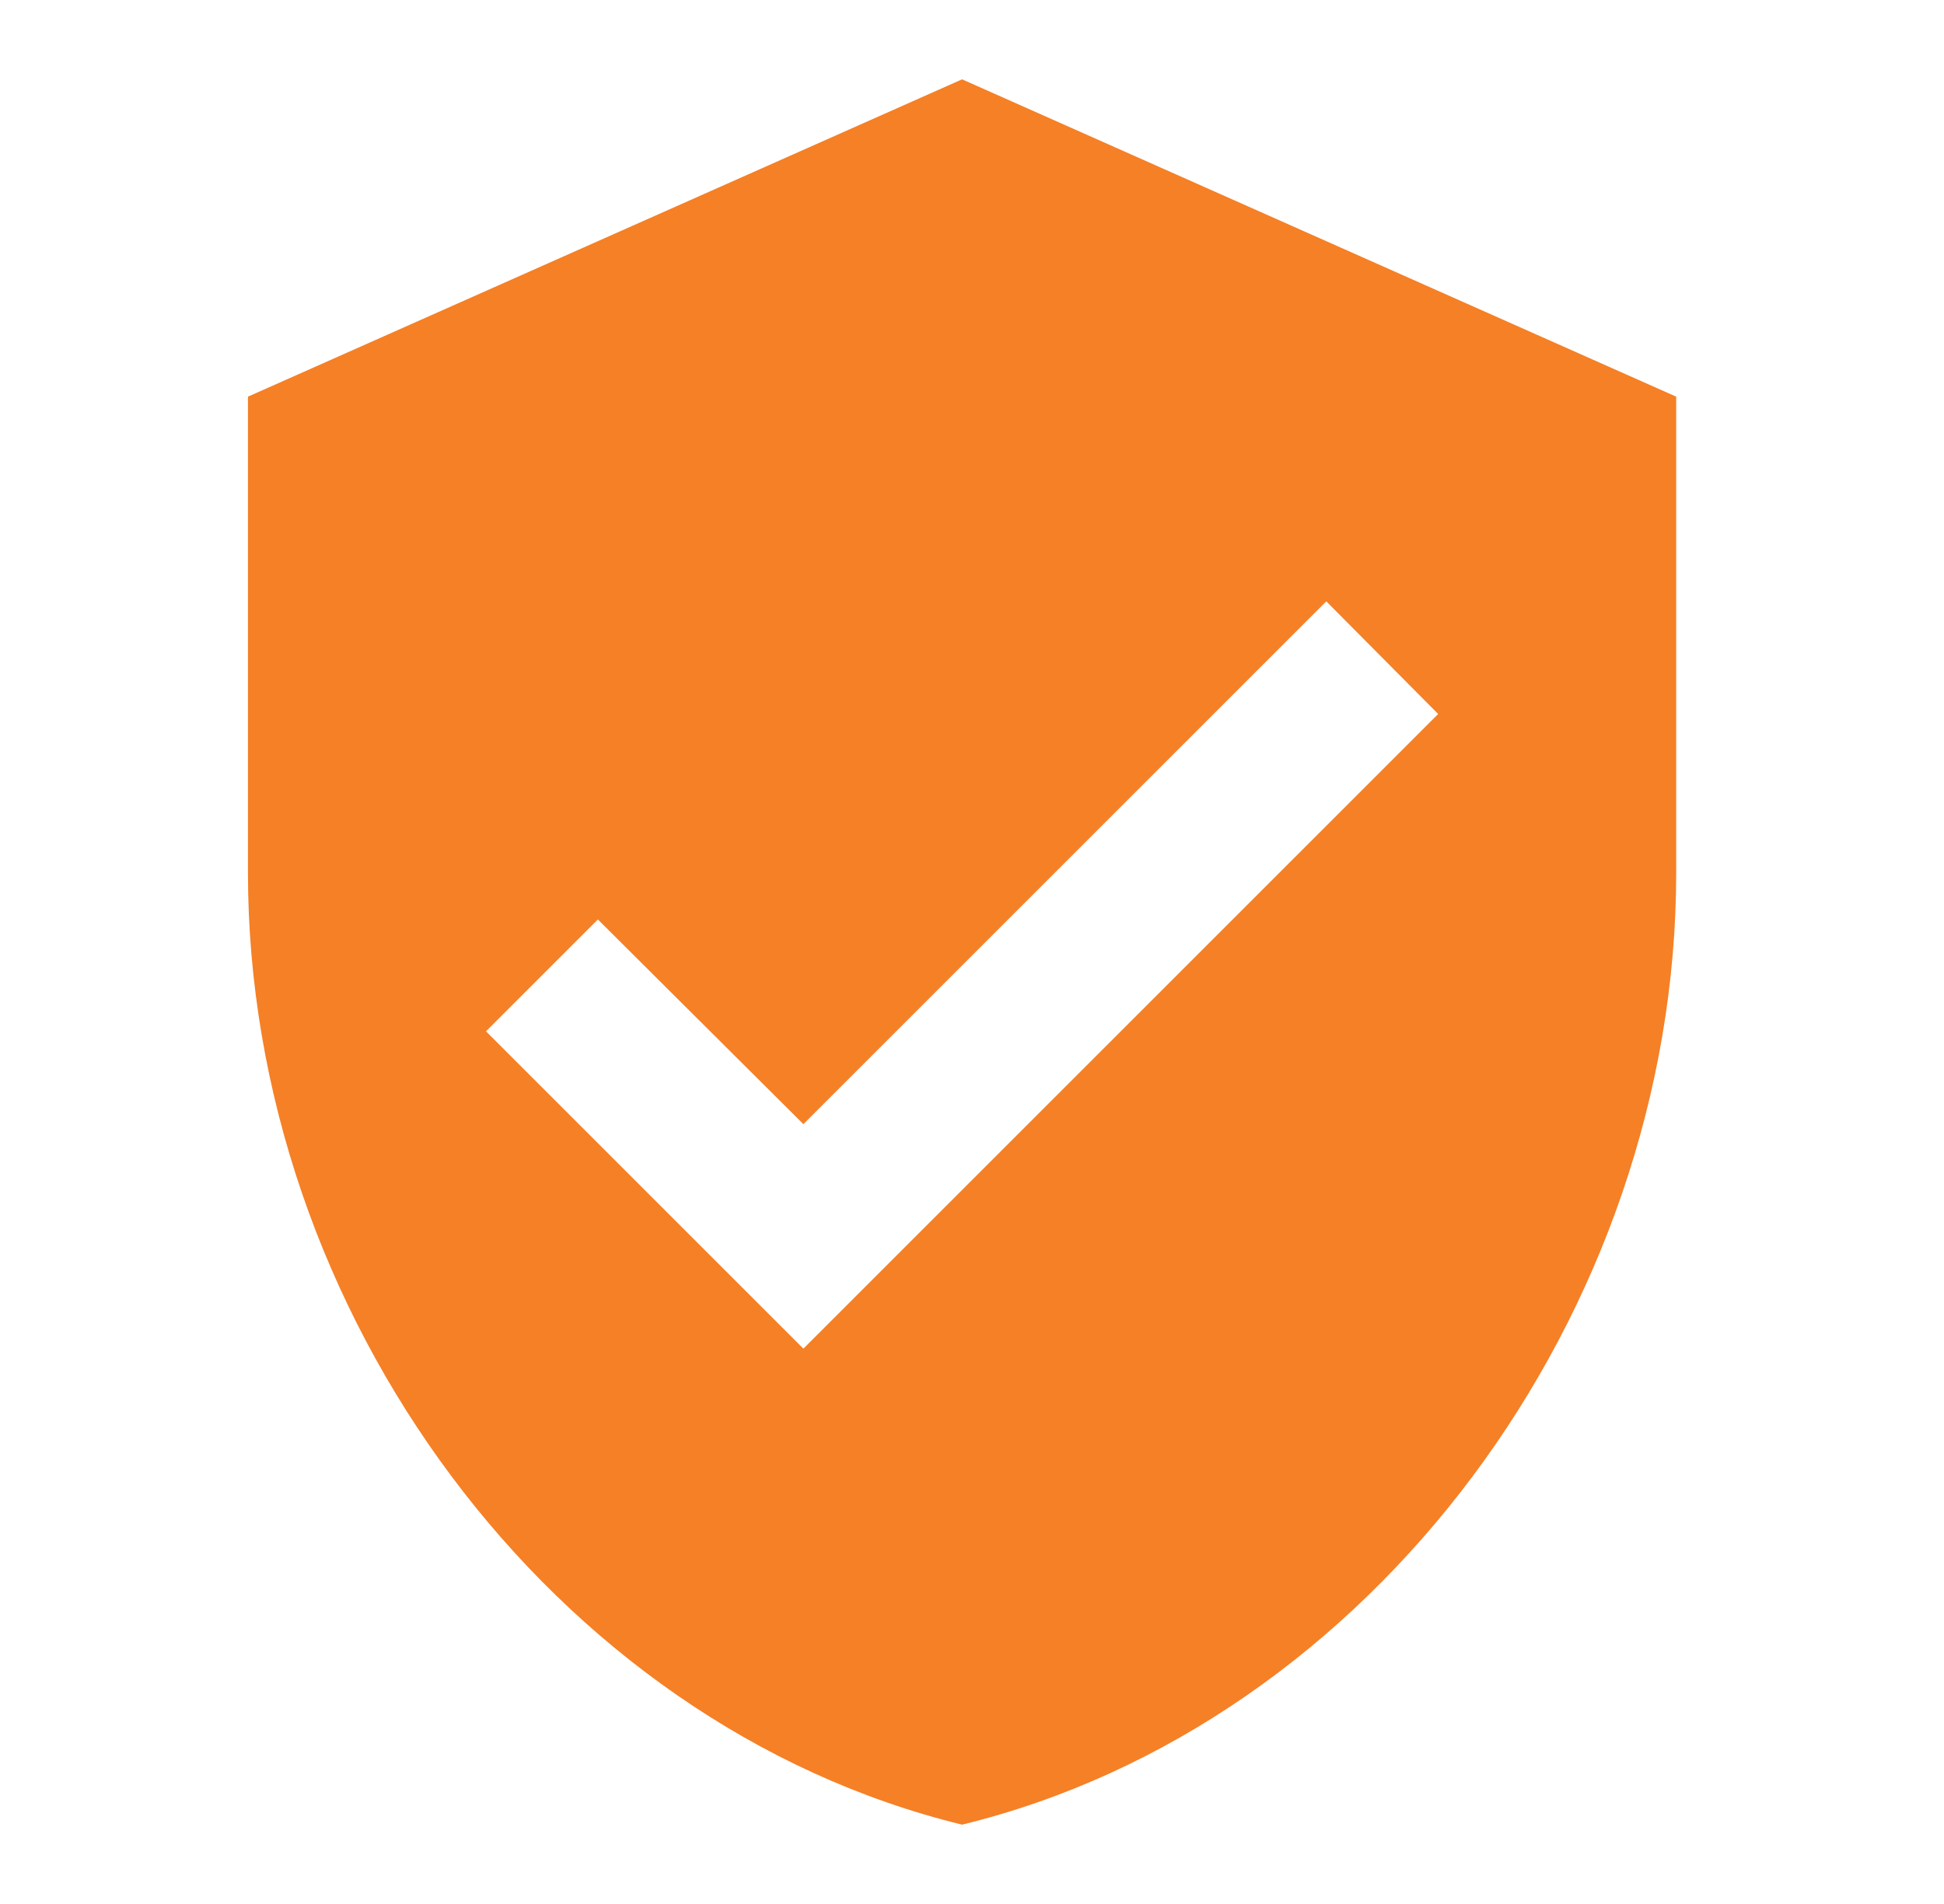 <svg width="49" height="48" viewBox="0 0 49 48" fill="none" xmlns="http://www.w3.org/2000/svg">
<path d="M20.25 34L12.25 26L15.07 23.18L20.25 28.34L33.43 15.16L36.25 18M24.25 2L6.25 10V22C6.25 33.1 13.93 43.48 24.25 46C34.57 43.48 42.25 33.1 42.25 22V10L24.25 2Z" fill="#F58026"/>
</svg>
